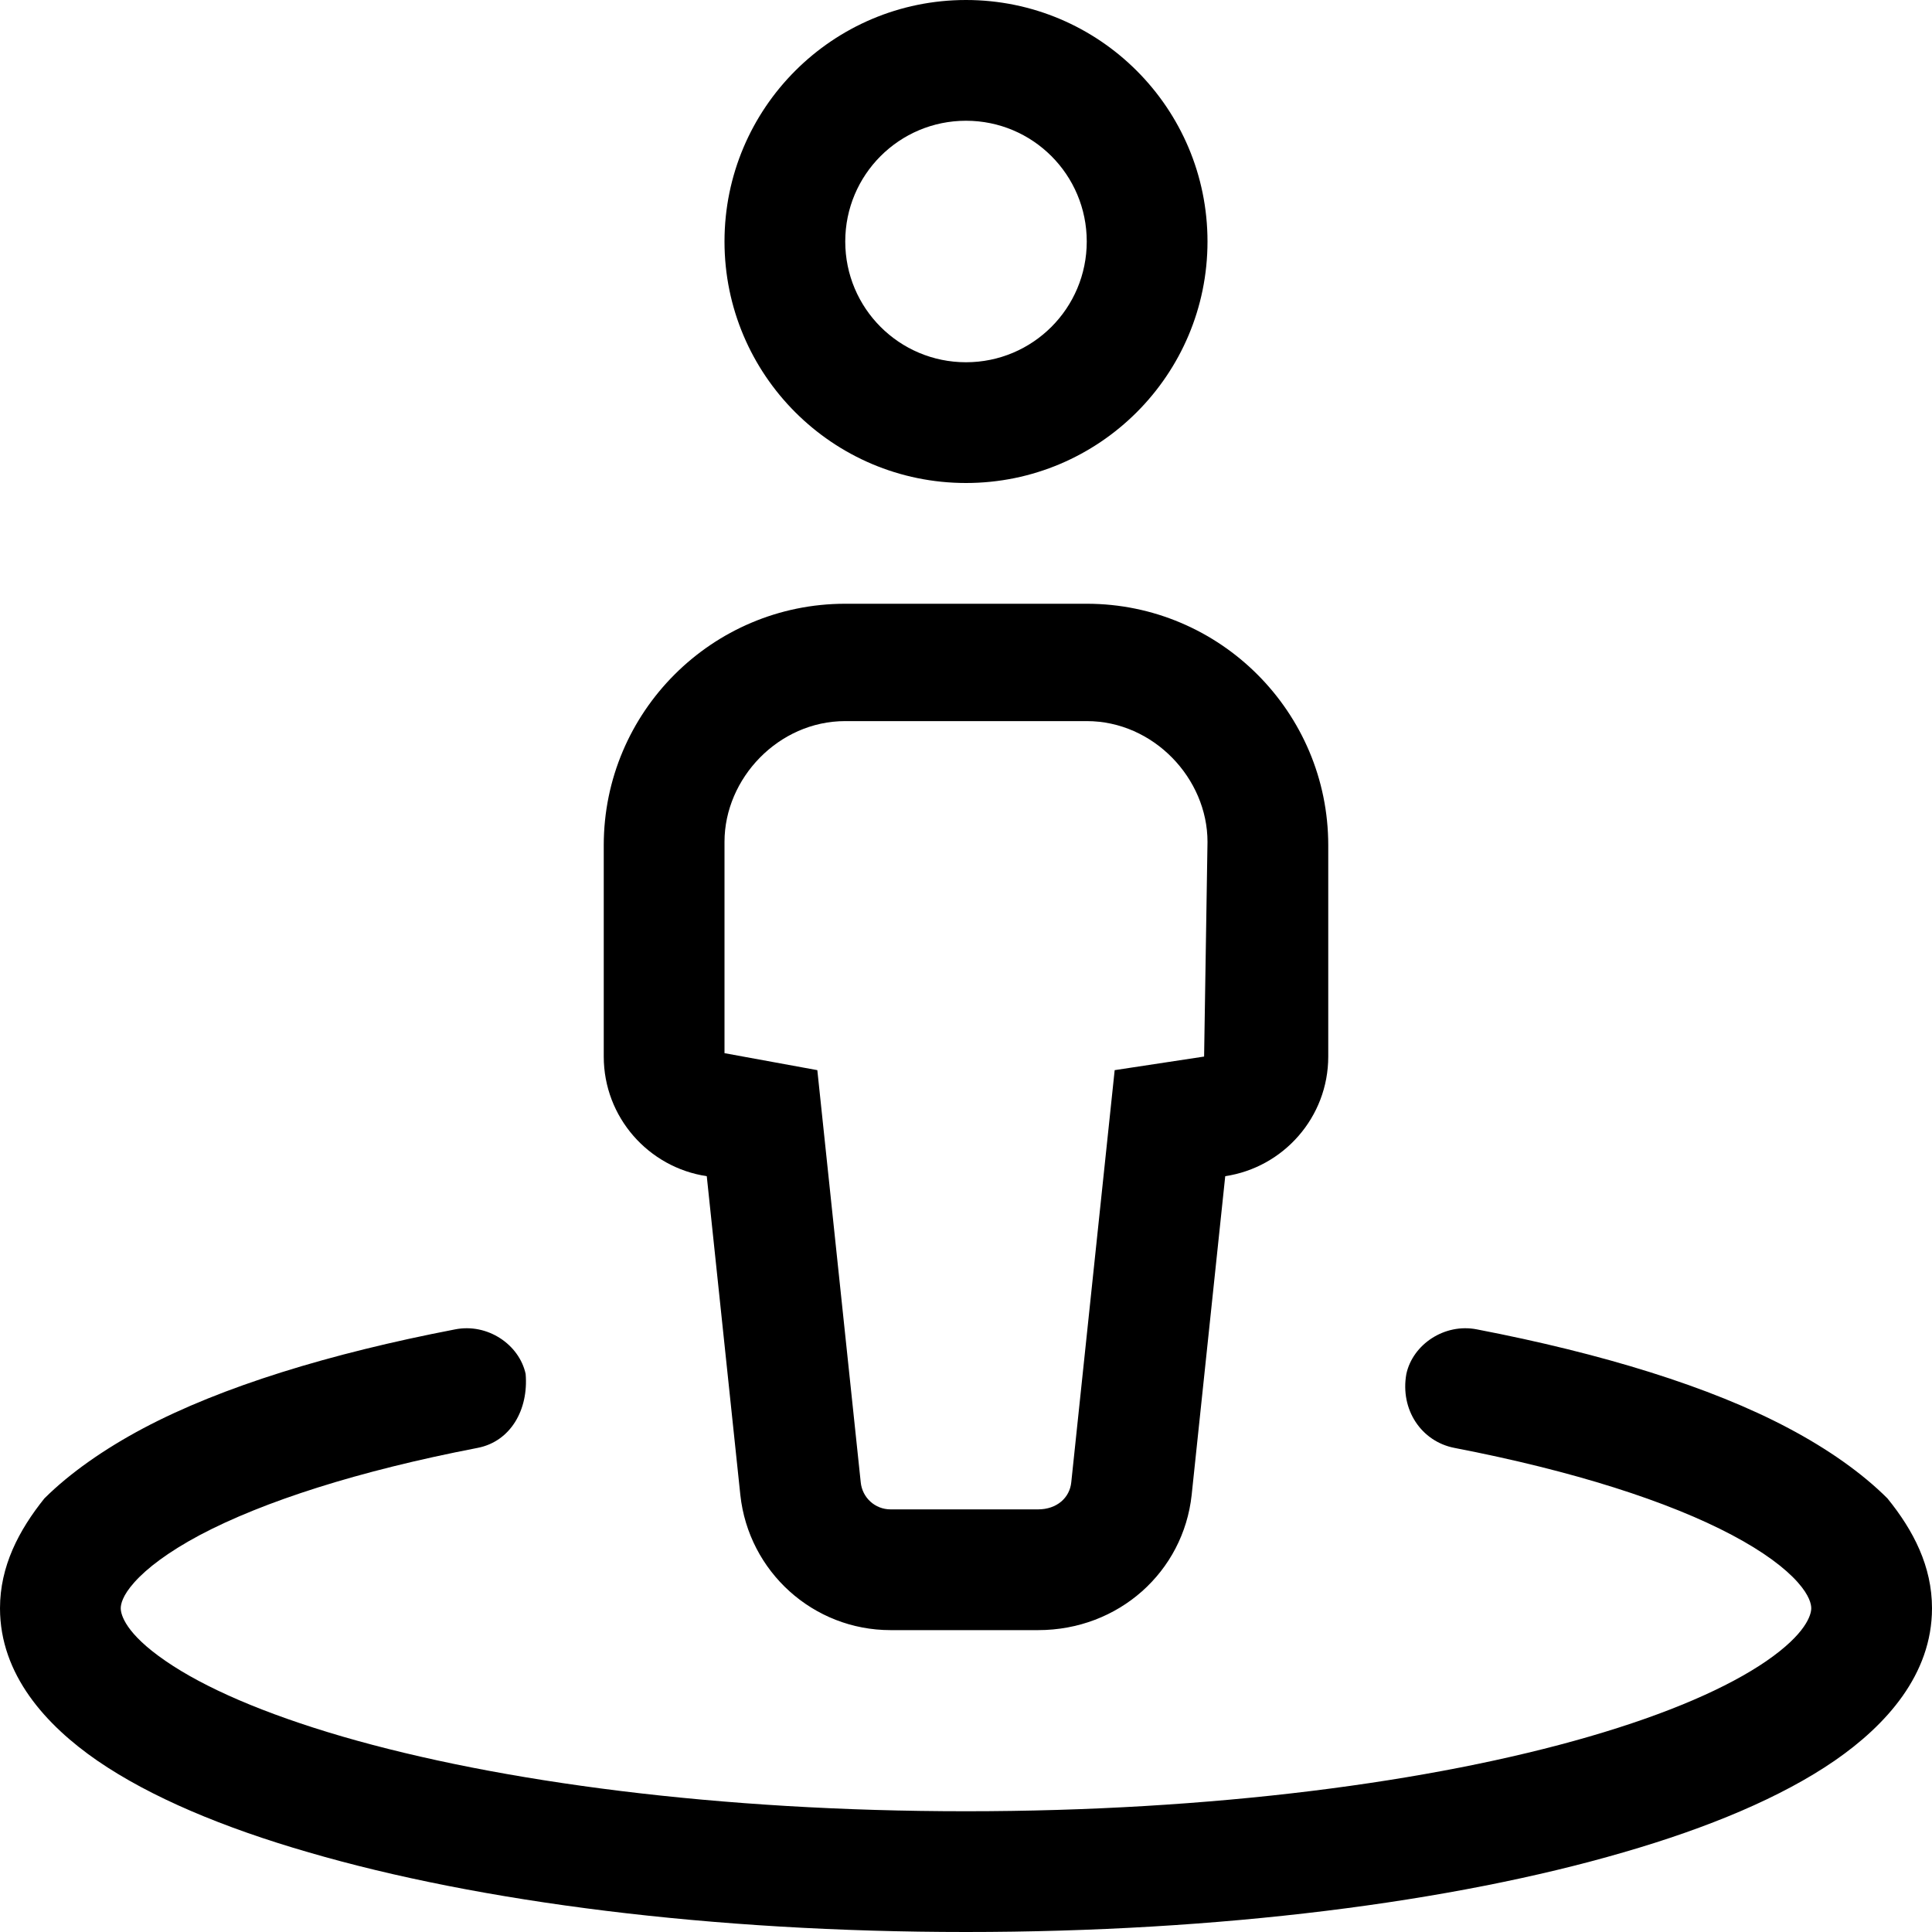 <svg xmlns="http://www.w3.org/2000/svg" viewBox="0 0 512 512"><!--! Font Awesome Pro 6.0.0 by @fontawesome - https://fontawesome.com License - https://fontawesome.com/license (Commercial License) Copyright 2022 Fonticons, Inc. --><path d="M192 64C192 28.65 220.7 0 256 0C291.3 0 320 28.65 320 64C320 99.35 291.3 128 256 128C220.7 128 192 99.35 192 64zM256 96C273.7 96 288 81.67 288 64C288 46.33 273.7 32 256 32C238.3 32 224 46.33 224 64C224 81.67 238.3 96 256 96zM160 224C160 188.7 188.7 160 224 160H288C323.3 160 352 188.7 352 224V280C352 296.1 340.1 309.4 324.7 311.7L315.8 396.2C313.6 416.5 296.5 432 275.1 432H236C215.5 432 198.4 416.5 196.2 396.2L187.3 311.7C171.9 309.4 160 296.1 160 280L160 224zM216.6 283.6L228.1 392.8C228.5 396.9 231.9 400 236 400H275.1C280.1 400 283.5 396.9 283.9 392.8L295.4 283.6L319.1 280L320 223.1C320 206.3 305.7 191.1 288 191.1H224C206.3 191.1 192 206.3 192 223.1V279.1L216.6 283.6zM52.97 406.8C44.54 411.3 38.94 415.6 35.63 419.3C32.4 422.9 32 425.2 32 426.2C32 427.9 33.25 432.9 43.93 440.2C54.09 447.2 69.85 454.1 90.76 460.2C132.4 472.3 190.8 480 256 480C321.2 480 379.6 472.3 421.2 460.2C442.2 454.1 457.9 447.2 468.1 440.2C478.7 432.9 480 427.9 480 426.2C480 425.2 479.6 422.9 476.4 419.3C473.1 415.6 467.5 411.3 459 406.8C442.2 397.9 417 389.8 385.4 383.7C376.7 382 371 373.6 372.7 364.1C374.4 356.3 382.8 350.6 391.4 352.3C424.6 358.7 453.3 367.5 474 378.5C484.4 384 493.5 390.4 500.2 397.1C507.1 405.6 512 415.1 512 426.2C512 443.8 499.8 457.2 486.2 466.6C472.1 476.3 452.7 484.4 430.2 490.9C384.9 504.1 323.3 512 256 512C188.7 512 127.1 504.1 81.83 490.9C59.31 484.4 39.92 476.3 25.8 466.6C12.18 457.2 0 443.8 0 426.2C0 415.1 4.947 405.6 11.76 397.1C18.49 390.4 27.63 384 37.99 378.5C58.74 367.5 87.36 358.7 120.6 352.3C129.2 350.6 137.6 356.3 139.3 364.1C140.1 373.6 135.3 382 126.6 383.7C94.98 389.8 69.8 397.9 52.97 406.8H52.97z"/></svg>